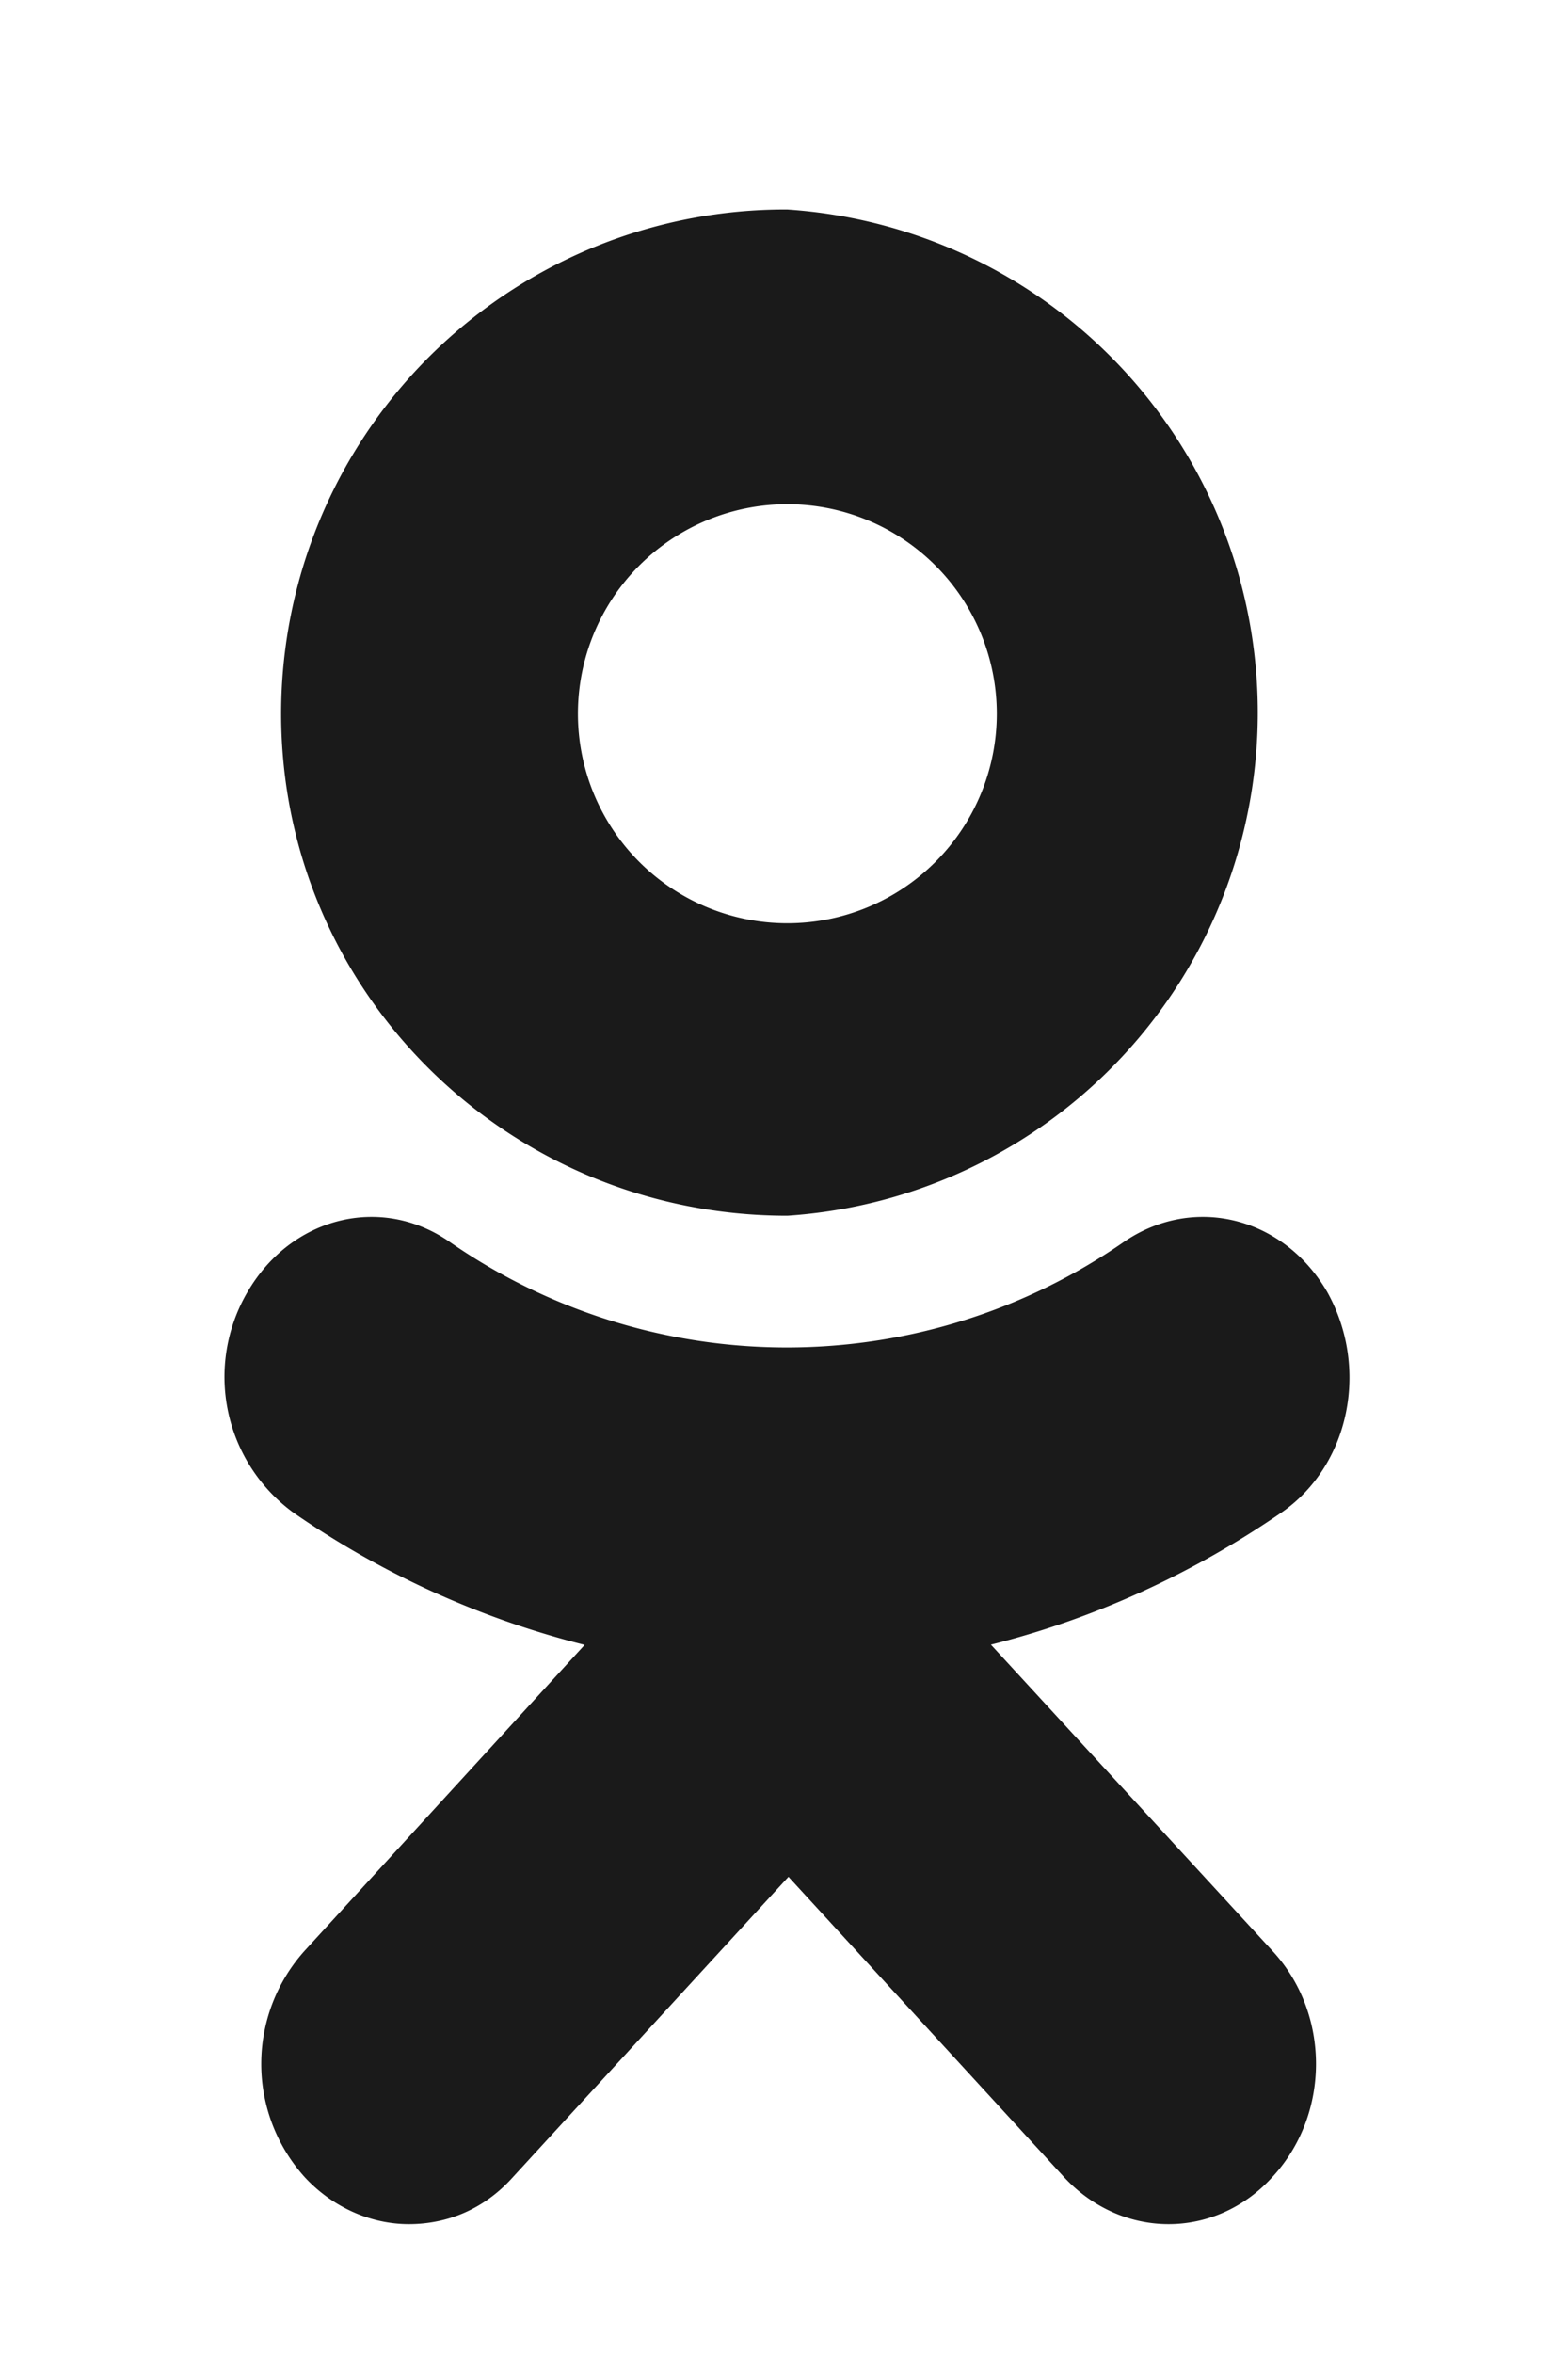 <svg xmlns="http://www.w3.org/2000/svg" xmlns:xlink="http://www.w3.org/1999/xlink" width="14" height="21" viewBox="0 0 14 21"><defs><path id="ud0va" d="M488.16 208.37a1.87 1.87 0 0 0 3.74 0 1.87 1.87 0 0 0-3.74 0zm-2.65 0a4.5 4.5 0 0 1 4.52-4.5 4.5 4.5 0 0 1 0 8.98c-2.5 0-4.52-2-4.52-4.48zm6.33 8.3l2.52 2.74c.52.56.52 1.46 0 2.02-.51.56-1.34.56-1.86 0l-2.46-2.68-2.46 2.68c-.26.29-.59.42-.93.42-.34 0-.68-.15-.93-.42a1.51 1.51 0 0 1 0-2.02l2.5-2.73a7.99 7.99 0 0 1-2.6-1.18 1.5 1.5 0 0 1-.41-1.97c.39-.67 1.19-.87 1.8-.45a5.28 5.28 0 0 0 6.03 0c.62-.42 1.42-.22 1.81.45.38.68.2 1.55-.41 1.97-.8.55-1.68.95-2.6 1.18z"/></defs><g><g transform="translate(-483 -202)"><use fill="#1a1a1a" xlink:href="#ud0va"/></g></g></svg>